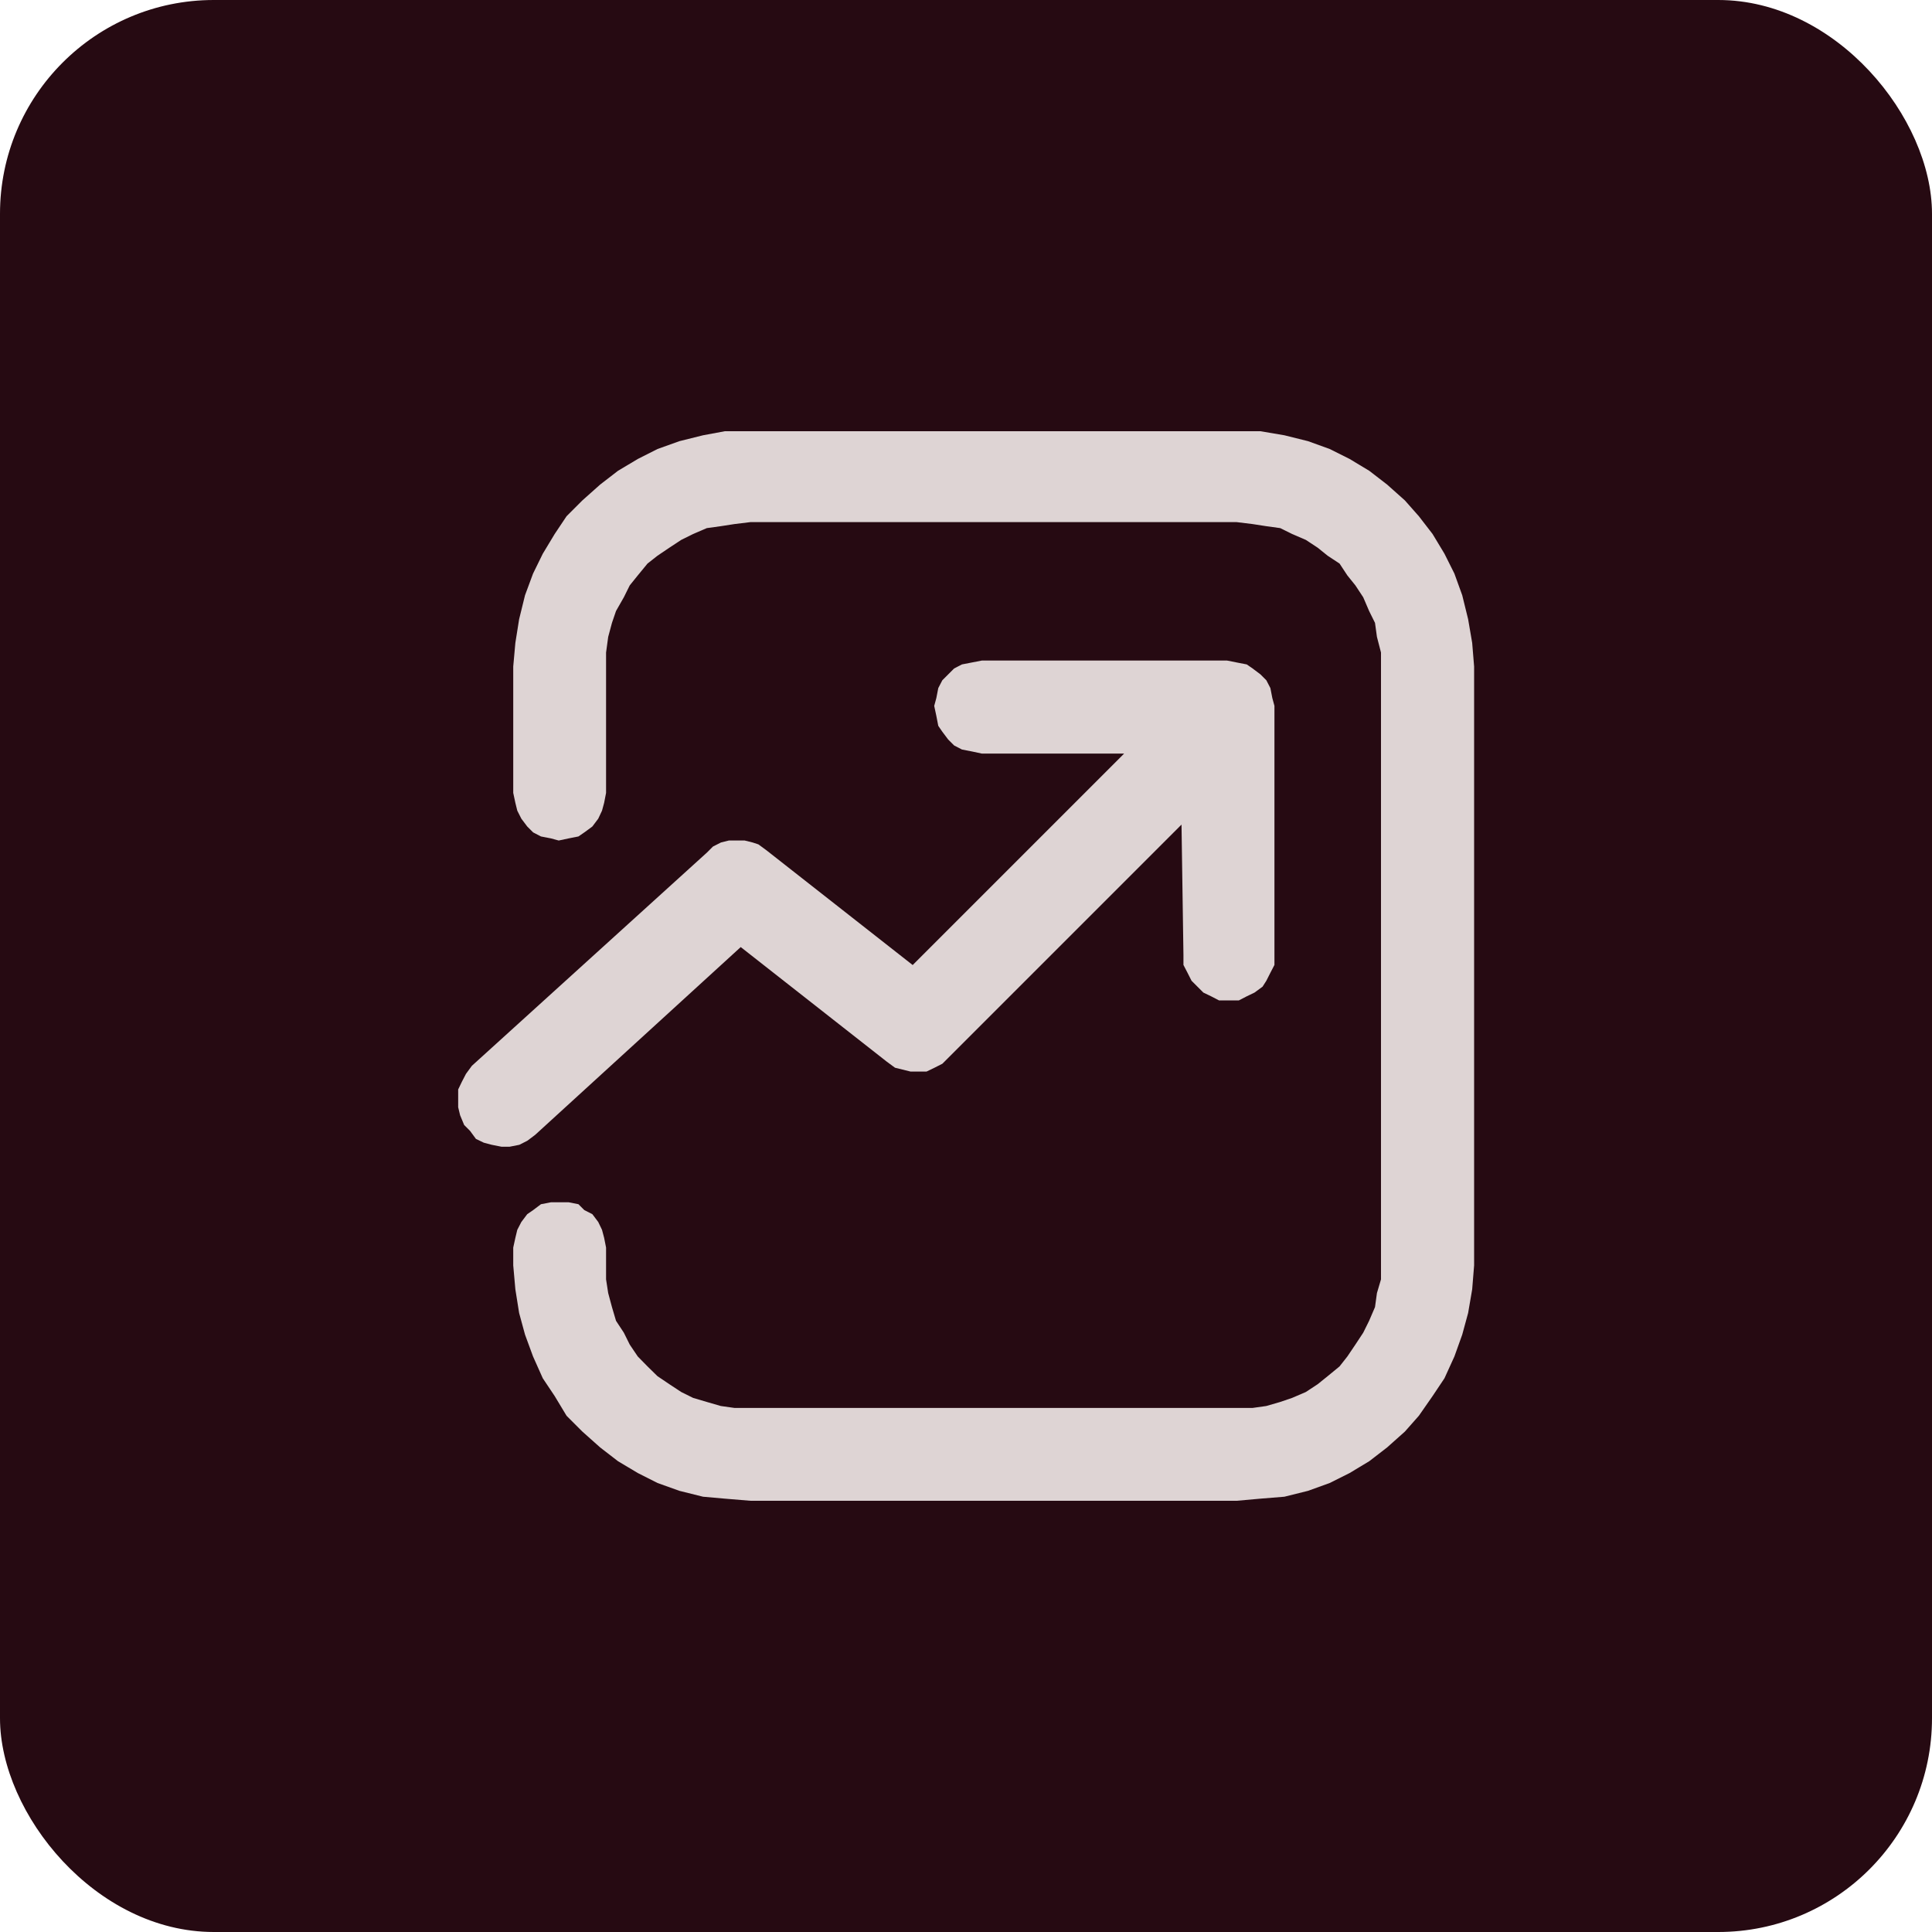 <svg xmlns="http://www.w3.org/2000/svg" id="Camada_1" data-name="Camada 1" width="200" height="200" viewBox="0 0 200 200"><rect width="200" height="200" rx="22.13" ry="22.13" style="fill: #260a12;"></rect><path d="M128.03,44.64h2.45l2.48.42,2.45.61,2.24.81,2.06,1.03,2.04,1.23,1.84,1.42,1.84,1.64,1.45,1.64,1.42,1.84,1.23,2.04,1.03,2.06.81,2.24.61,2.48.42,2.45.2,2.45v61.99h0l-.2,2.48-.42,2.45-.61,2.24-.81,2.26-1.03,2.26-1.23,1.84-1.42,2.04-1.45,1.64-1.84,1.64-1.84,1.42-2.04,1.23-2.06,1.03-2.24.81-2.45.61-2.48.2-2.45.22h-50.34l-2.65-.22-2.26-.2-2.45-.61-2.26-.81-2.04-1.03-2.06-1.23-1.84-1.42-1.84-1.64-1.64-1.64-1.23-2.04-1.23-1.84-1.01-2.26-.83-2.26-.61-2.24-.39-2.45-.22-2.48v-1.84h0l.22-1.01.2-.83.42-.81.61-.81.61-.42.81-.61,1.03-.2h1.84l1.01.2.61.61.83.42.61.81.39.81.22.83.2,1.01v1.84h0v1.45l.22,1.42.39,1.45.42,1.42.81,1.23.61,1.23.83,1.23,1.01,1.03,1.03,1.01,1.23.83,1.23.81,1.23.61,1.42.42,1.45.42,1.42.2h53.62l1.42-.2,1.45-.42,1.23-.42,1.42-.61,1.23-.81,1.03-.83,1.23-1.01.81-1.03.83-1.23.81-1.23.61-1.23.61-1.42.2-1.45.42-1.42v-63.44h0v-1.45l-.42-1.62-.2-1.45-.61-1.23-.61-1.42-.81-1.23-.83-1.03-.81-1.23-1.23-.81-1.03-.83-1.23-.81-1.42-.61-1.23-.61-1.45-.2-1.42-.22-1.64-.2h-50.34l-1.64.2-1.42.22-1.45.2-1.42.61-1.23.61-1.23.81-1.23.83-1.03.81-1.01,1.23-.83,1.03-.61,1.23-.81,1.42-.42,1.23-.39,1.45-.22,1.62v14.53h0l-.2,1.03-.22.81-.39.83-.61.81-.83.61-.61.42-1.01.2-1.03.22h0l-.81-.22-1.03-.2-.81-.42-.61-.61-.61-.81-.42-.83-.2-.81-.22-1.03v-13.08h0l.22-2.45.39-2.45.61-2.48.83-2.24,1.01-2.06,1.23-2.04,1.23-1.84,1.64-1.64,1.84-1.64,1.84-1.42,2.06-1.23,2.04-1.03,2.26-.81,2.45-.61,2.26-.42h52.99ZM96.71,73.08h0l.22,1.03.2,1.03.42.61.61.81.61.61.81.42,1.03.2,1.03.22h14.73l-21.89,21.89-15.14-11.88h0l-.83-.61-.61-.2-.81-.2h-1.64l-.81.2-.83.42-.61.61-24.35,22.09h0l-.61.83-.42.81-.39.81v1.84l.2.83.42,1.01.61.61h0l.61.83.81.39.83.22,1.01.2h.83l1.01-.2.83-.42.81-.61,21.28-19.44,15.14,11.88h0l.83.61.81.2.81.2h1.64l.81-.39.83-.42.61-.61,24.15-24.15.2,13.5h0v1.03l.42.81.42.83.61.61.61.61.81.39.81.42h2.06l.81-.42.81-.39.83-.61.39-.61.42-.83.42-.81v-26.82h0l-.22-.81-.2-1.03-.42-.81-.61-.61-.81-.61-.61-.42-1.03-.2-1.01-.2h-25.38l-1.03.2-1.03.2-.81.42-.61.61-.61.61-.42.81-.2,1.03-.22.81h0Z" style="fill: #ded4d4; fill-rule: evenodd;"></path></svg>